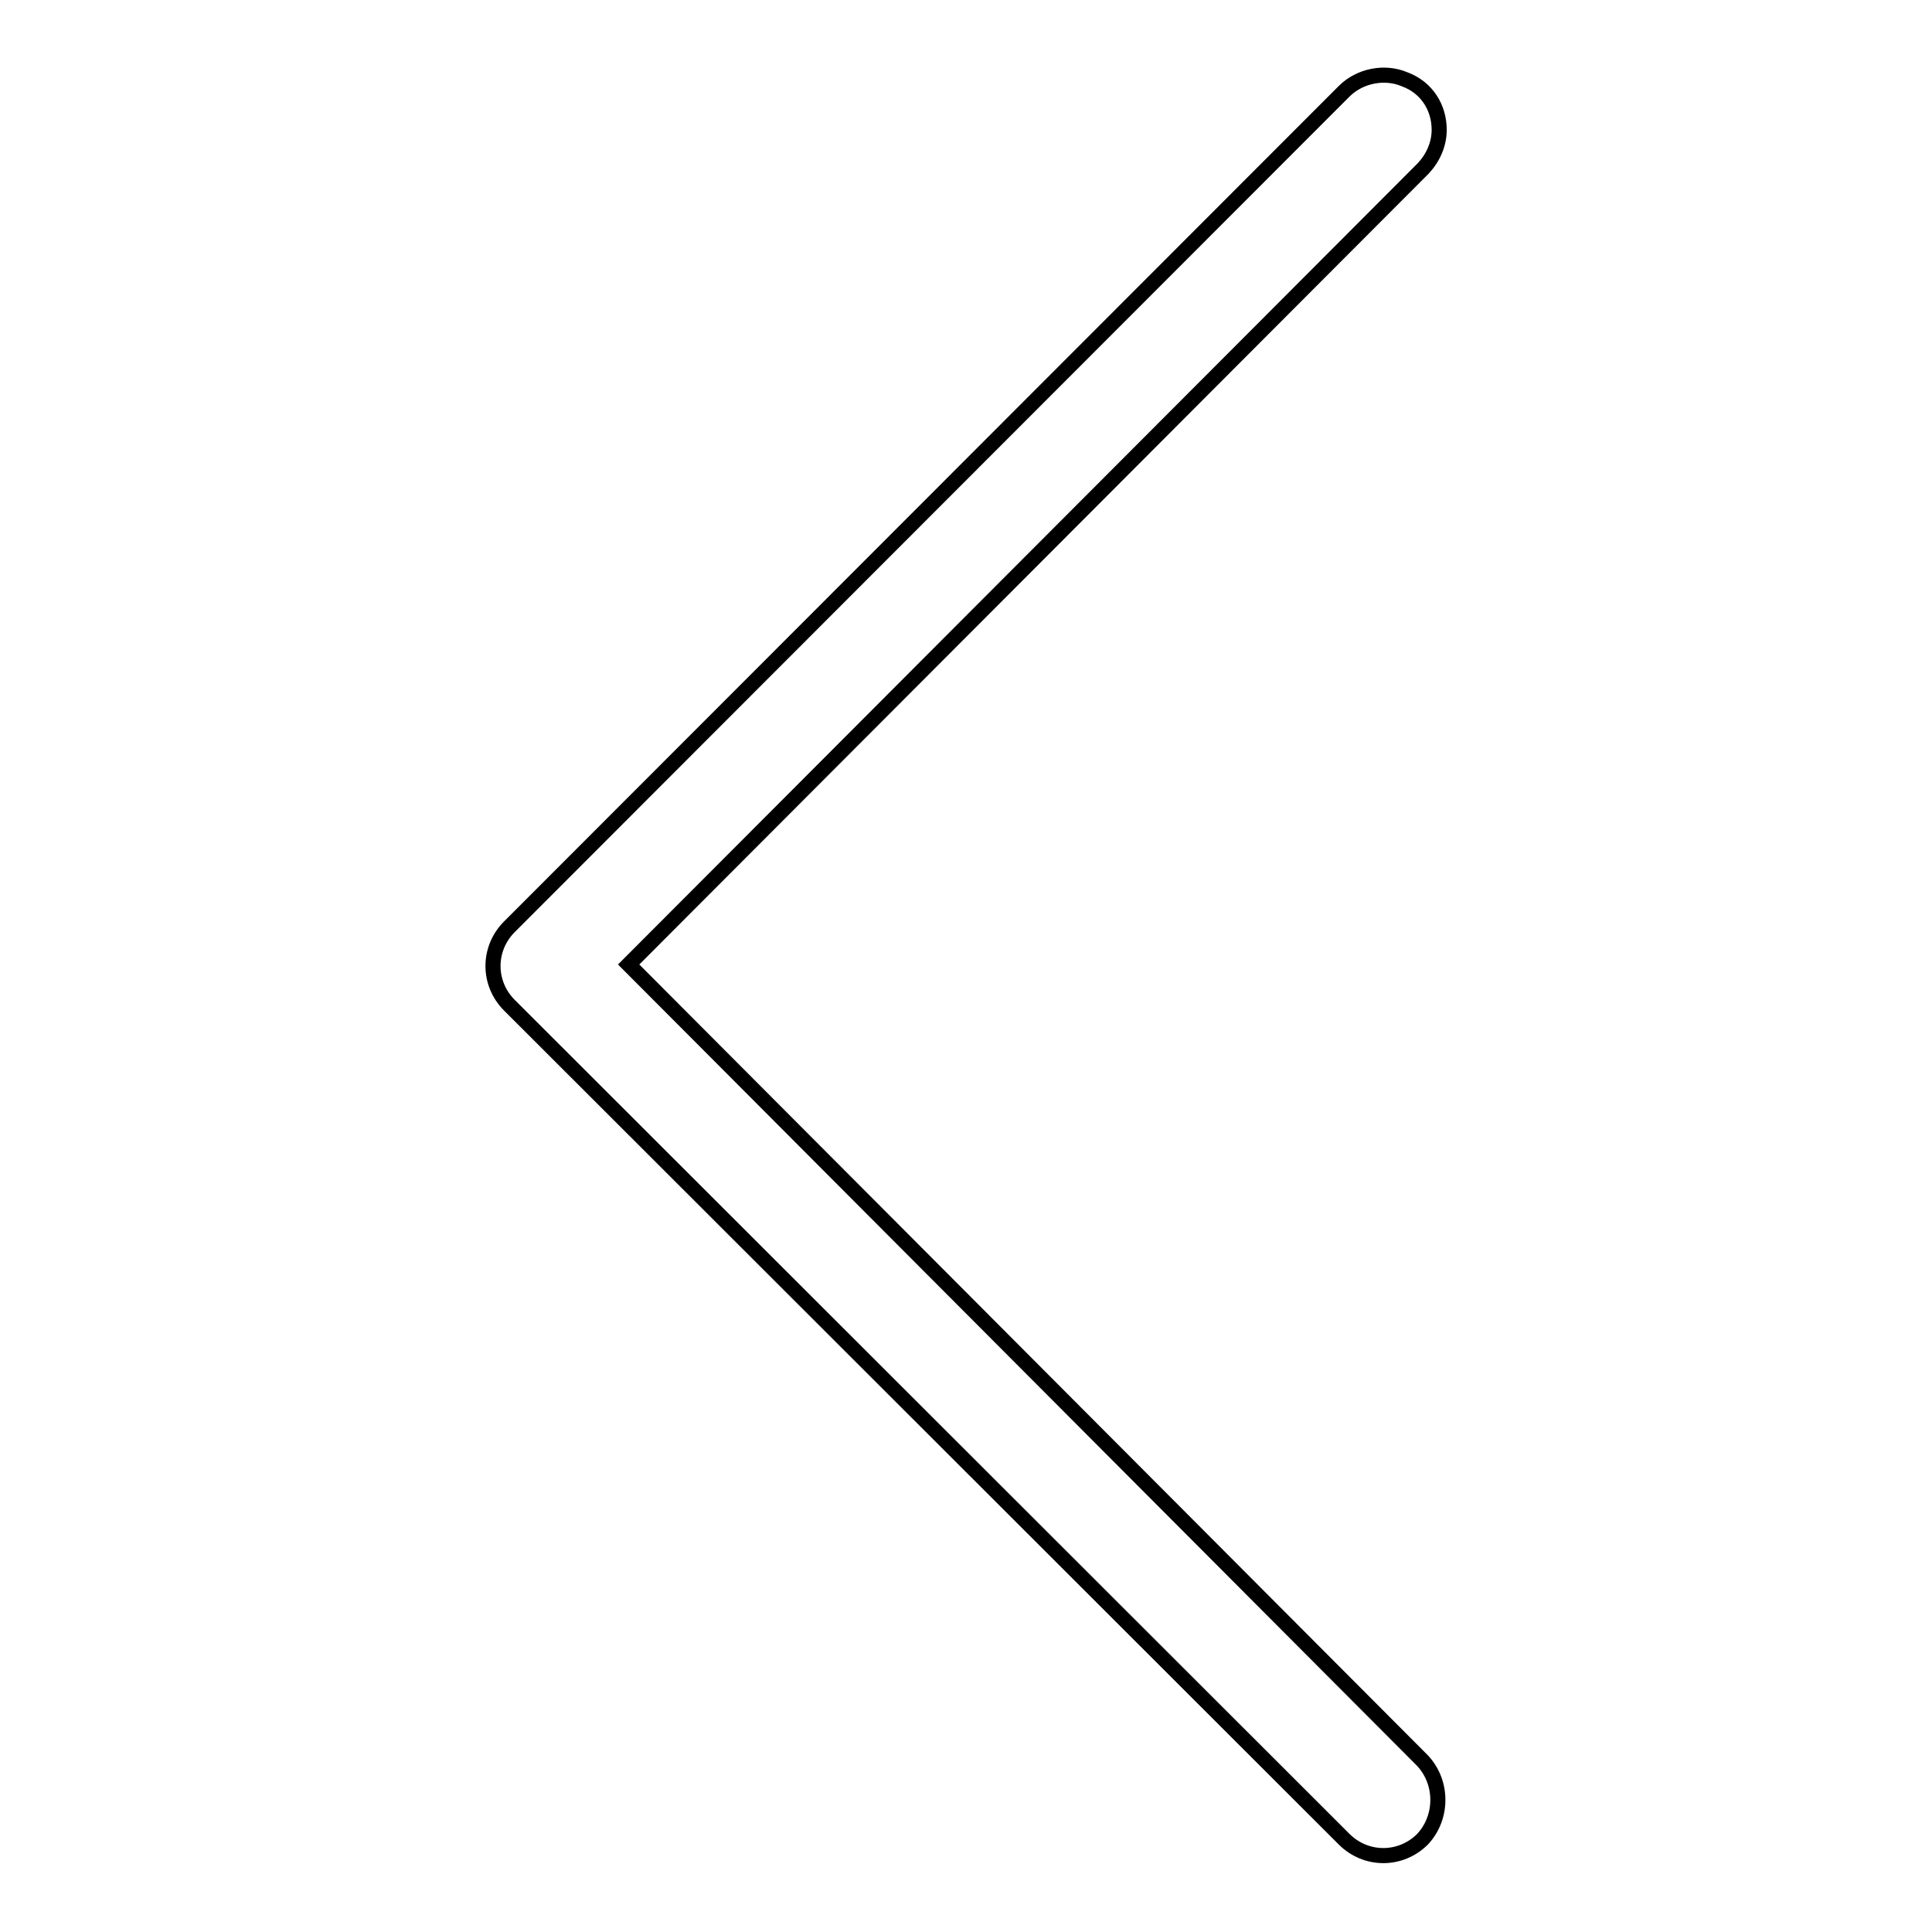 <?xml version="1.0" encoding="utf-8"?>
<!-- Svg Vector Icons : http://www.onlinewebfonts.com/icon -->
<!DOCTYPE svg PUBLIC "-//W3C//DTD SVG 1.1//EN" "http://www.w3.org/Graphics/SVG/1.1/DTD/svg11.dtd">
<svg version="1.1" xmlns="http://www.w3.org/2000/svg" xmlns:xlink="http://www.w3.org/1999/xlink" x="0px" y="0px" viewBox="0 0 256 256" enable-background="new 0 0 256 256" xml:space="preserve">
<g> <path stroke-width="2" fill-opacity="0" stroke="#000000"  d="M190.7,17.2c0,1.9-0.8,3.7-2.1,5.1L83.3,127.8l105.2,105.5c2.7,2.9,2.7,7.5,0,10.4c-2.9,2.9-7.5,2.9-10.4,0 L67.5,133.2c-2.9-2.9-2.9-7.5,0-10.4L178.1,12.1c2.1-2.1,5.4-2.7,8-1.6C189.1,11.6,190.7,14.3,190.7,17.2L190.7,17.2z"/></g>
</svg>